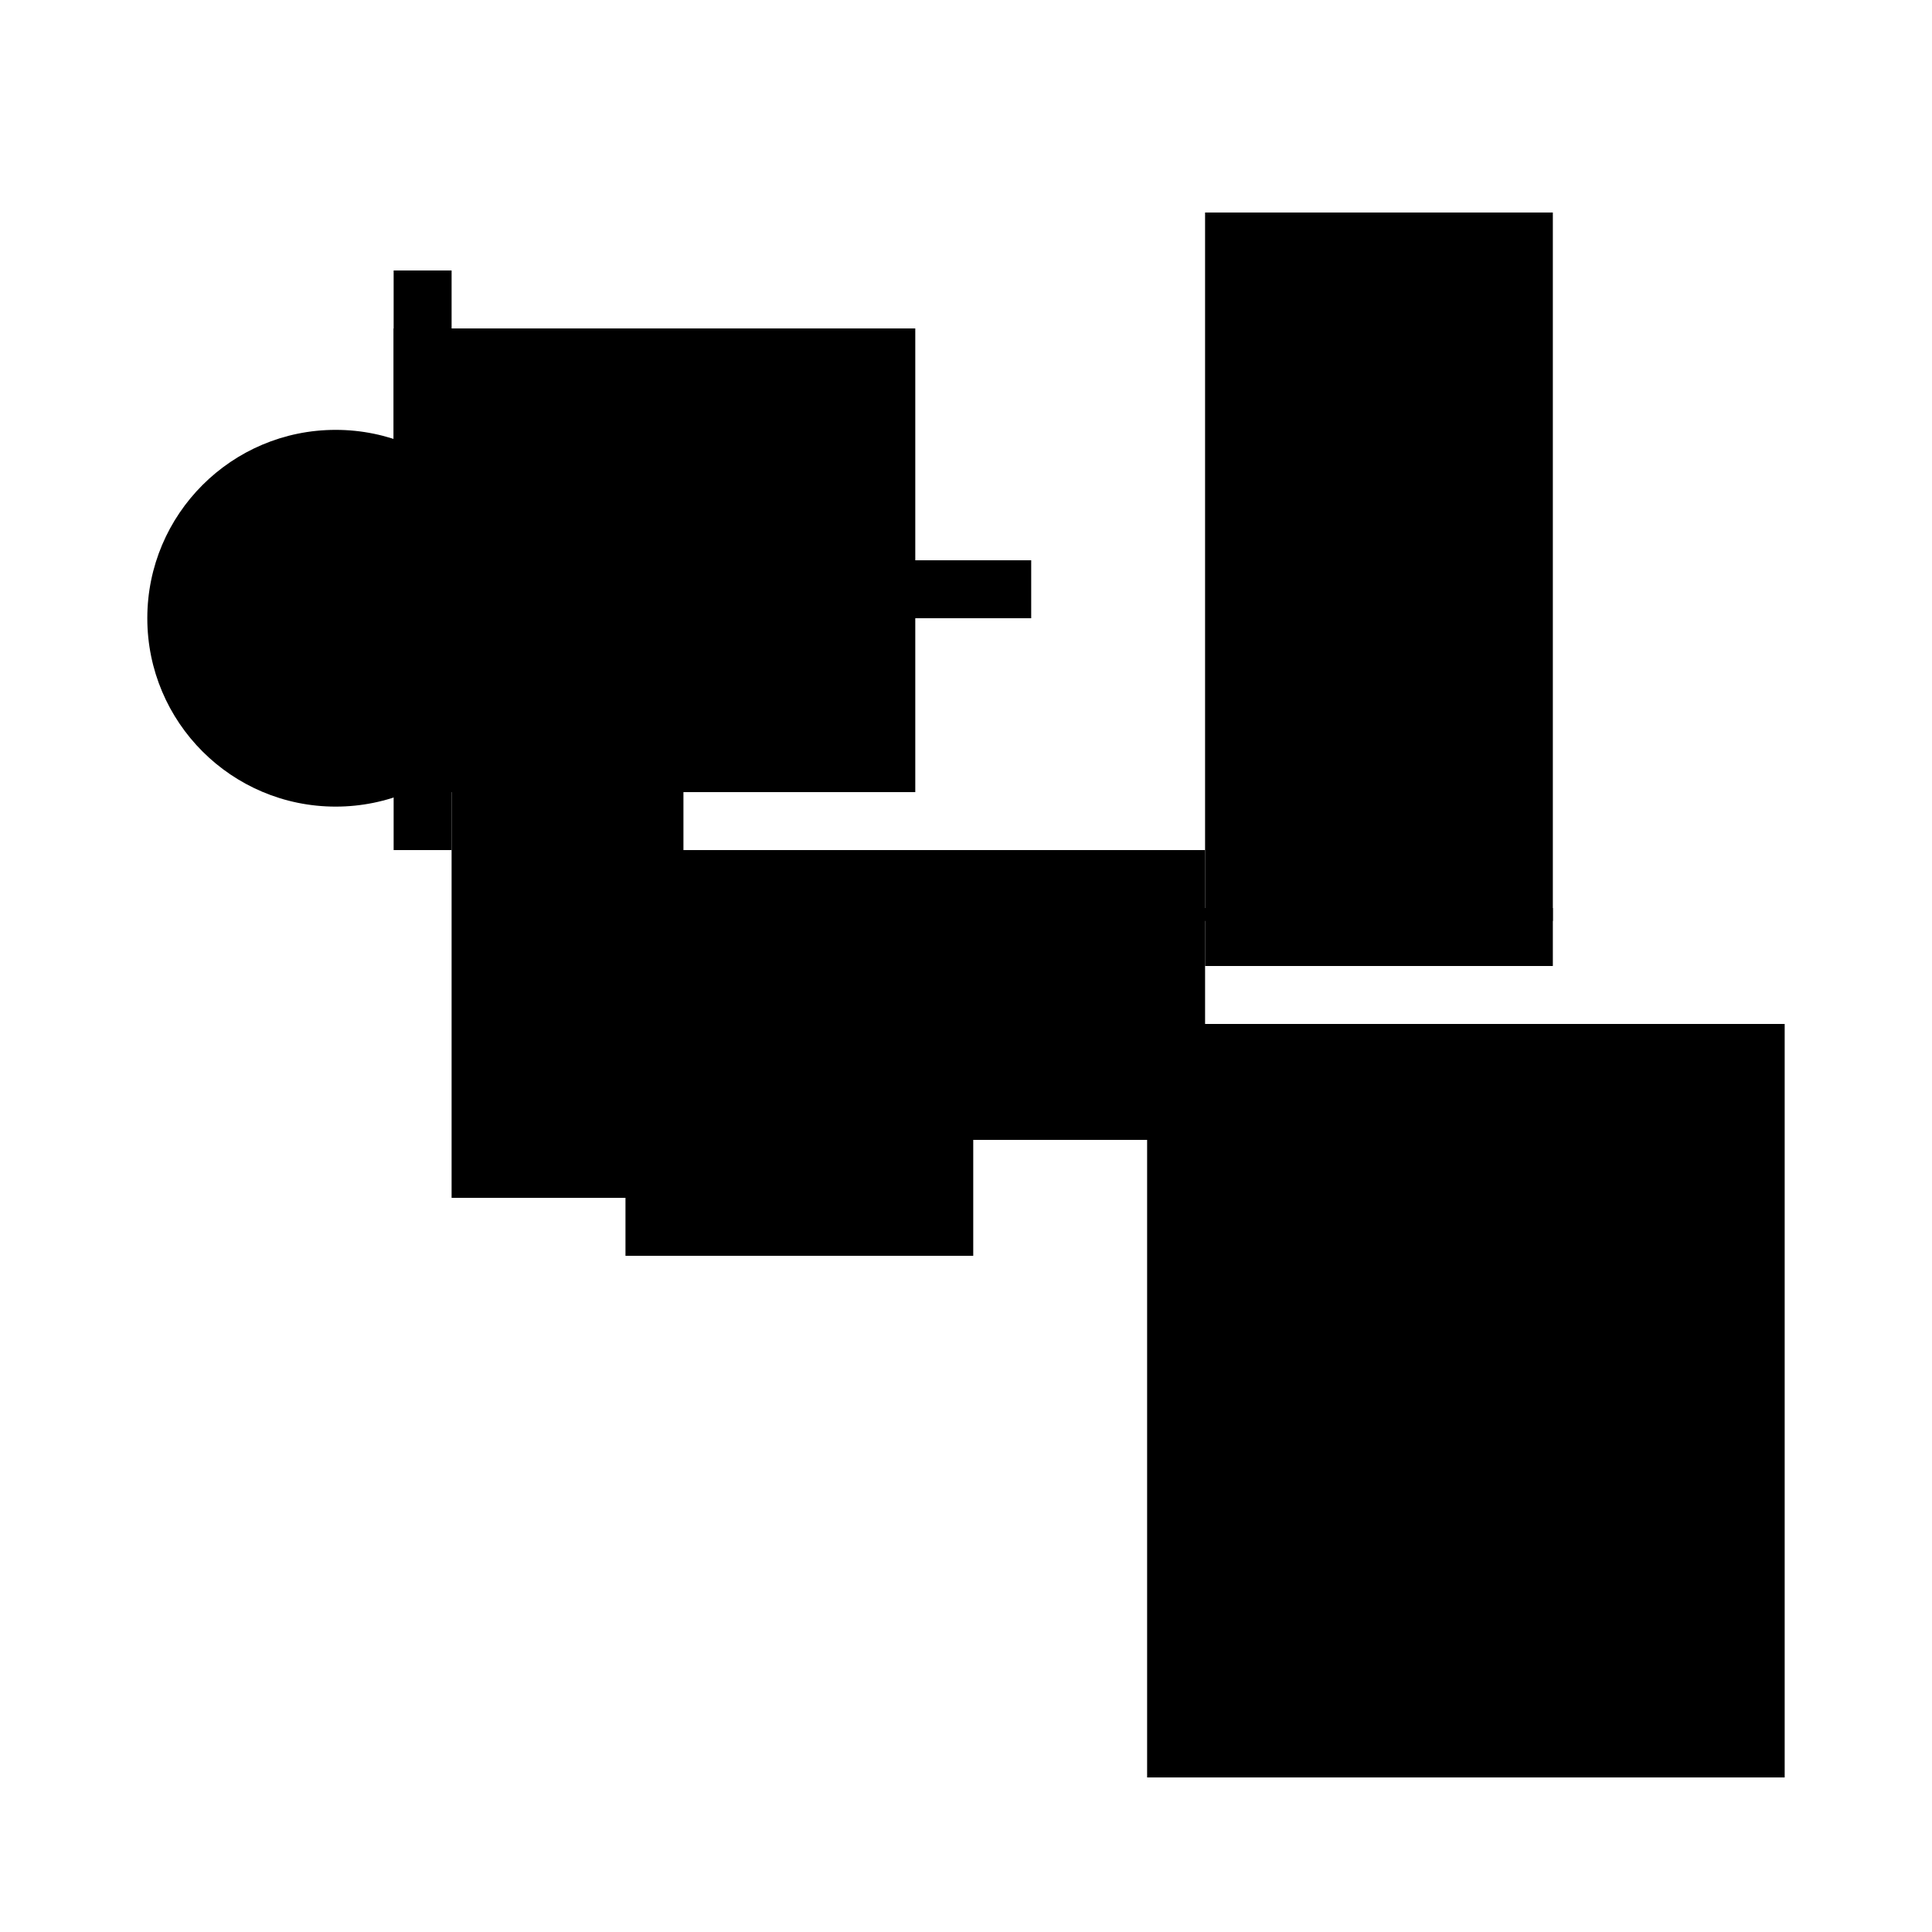 <?xml version="1.0" encoding="UTF-8"?>
<svg version="1.1" xml:space="preserve" xmlns="http://www.w3.org/2000/svg" style="background-color: white;" viewBox="0,0,150,150">
    <rect x="35.062" y="39" width="31.5" height="1" fill="hsla(48, 46%, 0%, 1.4)"/>
    <rect x="30.562" y="25.5" width="40.5" height="36" fill="hsla(24, 60%, 20%, 1.5)"/>
    <rect x="89.062" y="79.5" width="49.5" height="58.5" fill="hsla(336, 73%, 60%, 1.2)"/>
    <rect x="93.562" y="16.5" width="27" height="58.5" fill="hsla(360, 40%, 66%, 0.2)"/>
    <rect x="89.062" y="70.5" width="31.5" height="1" fill="hsla(336, 46%, 90%, 1)"/>
    <rect x="48.562" y="66" width="27" height="31.5" fill="hsla(120, 40%, 60%, 0.8)"/>
    <rect x="71.062" y="66" width="22.5" height="22.5" fill="hsla(240, 33%, 0%, 0.6)"/>
    <rect x="35.062" y="57" width="18" height="36" fill="hsla(48, 26%, 0%, 0.3)"/>
    <rect x="30.562" y="21" width="4.5" height="45" fill="hsla(24, 6%, 53%, 0.6)"/>
    <rect x="66.562" y="43.5" width="13.5" height="4.5" fill="hsla(216, 20%, 90%, 0.3)"/>
    <circle cx="26.062" cy="48" r="14.625" fill="hsla(48, 50%, 50%, 0.8)"/>
</svg>